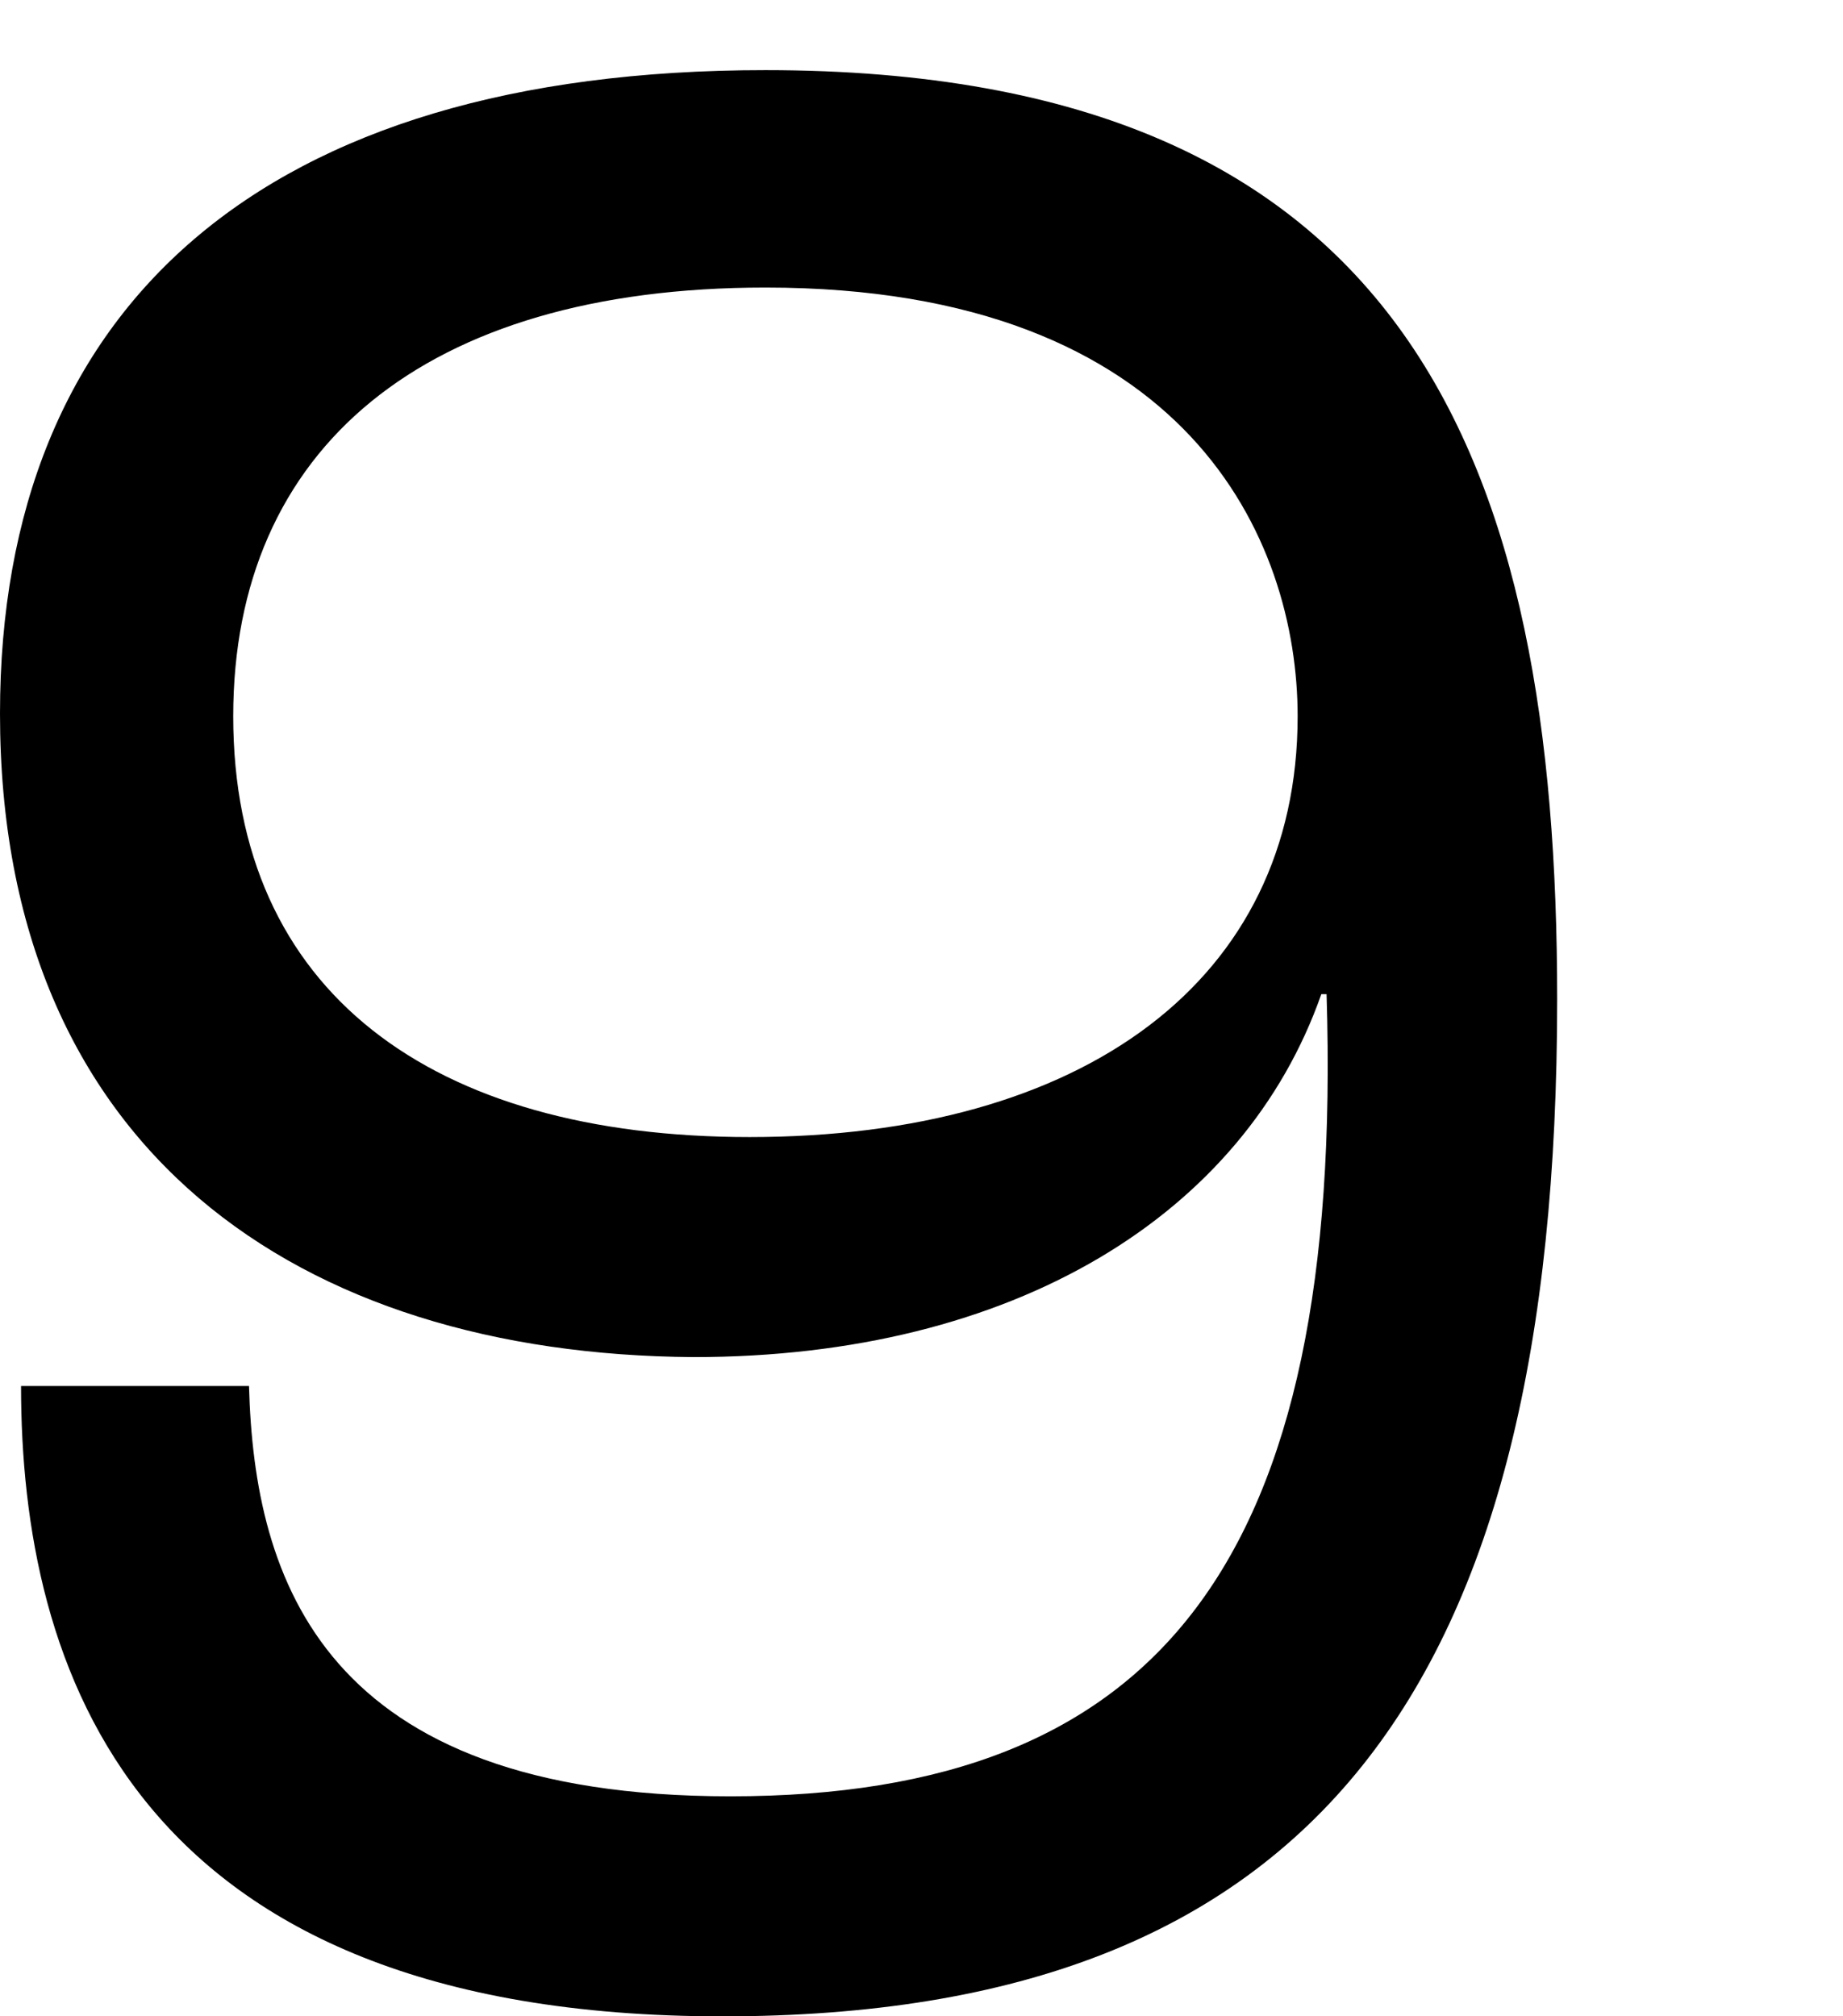 <svg xmlns="http://www.w3.org/2000/svg" viewBox="0 0 21.02 23"><defs><style>.cls-1{fill:none;}</style></defs><g id="レイヤー_2" data-name="レイヤー 2"><g id="レイヤー_1-2" data-name="レイヤー 1"><path d="M17.76,11.4C17.76,19.25,15,23,8.24,23s-8-4-8-7.19H2.84c.06,2.21.84,4.68,5.49,4.68,4.9,0,7-2.68,6.8-9.15h-.06c-.88,2.51-3.5,4.14-7.16,4.14C3.41,15.45,0,13.12,0,8.14,0,3.49,3,.8,8.73.8,16.1.8,17.76,5.3,17.76,11.4ZM2.66,8.17c0,3.14,2.26,4.8,5.89,4.8,3.8,0,6.25-1.78,6.25-4.8,0-2-1.24-4.89-6.07-4.89C4.83,3.28,2.66,5.12,2.66,8.17Z"/><rect class="cls-1" width="21.02" height="23"/></g></g></svg>